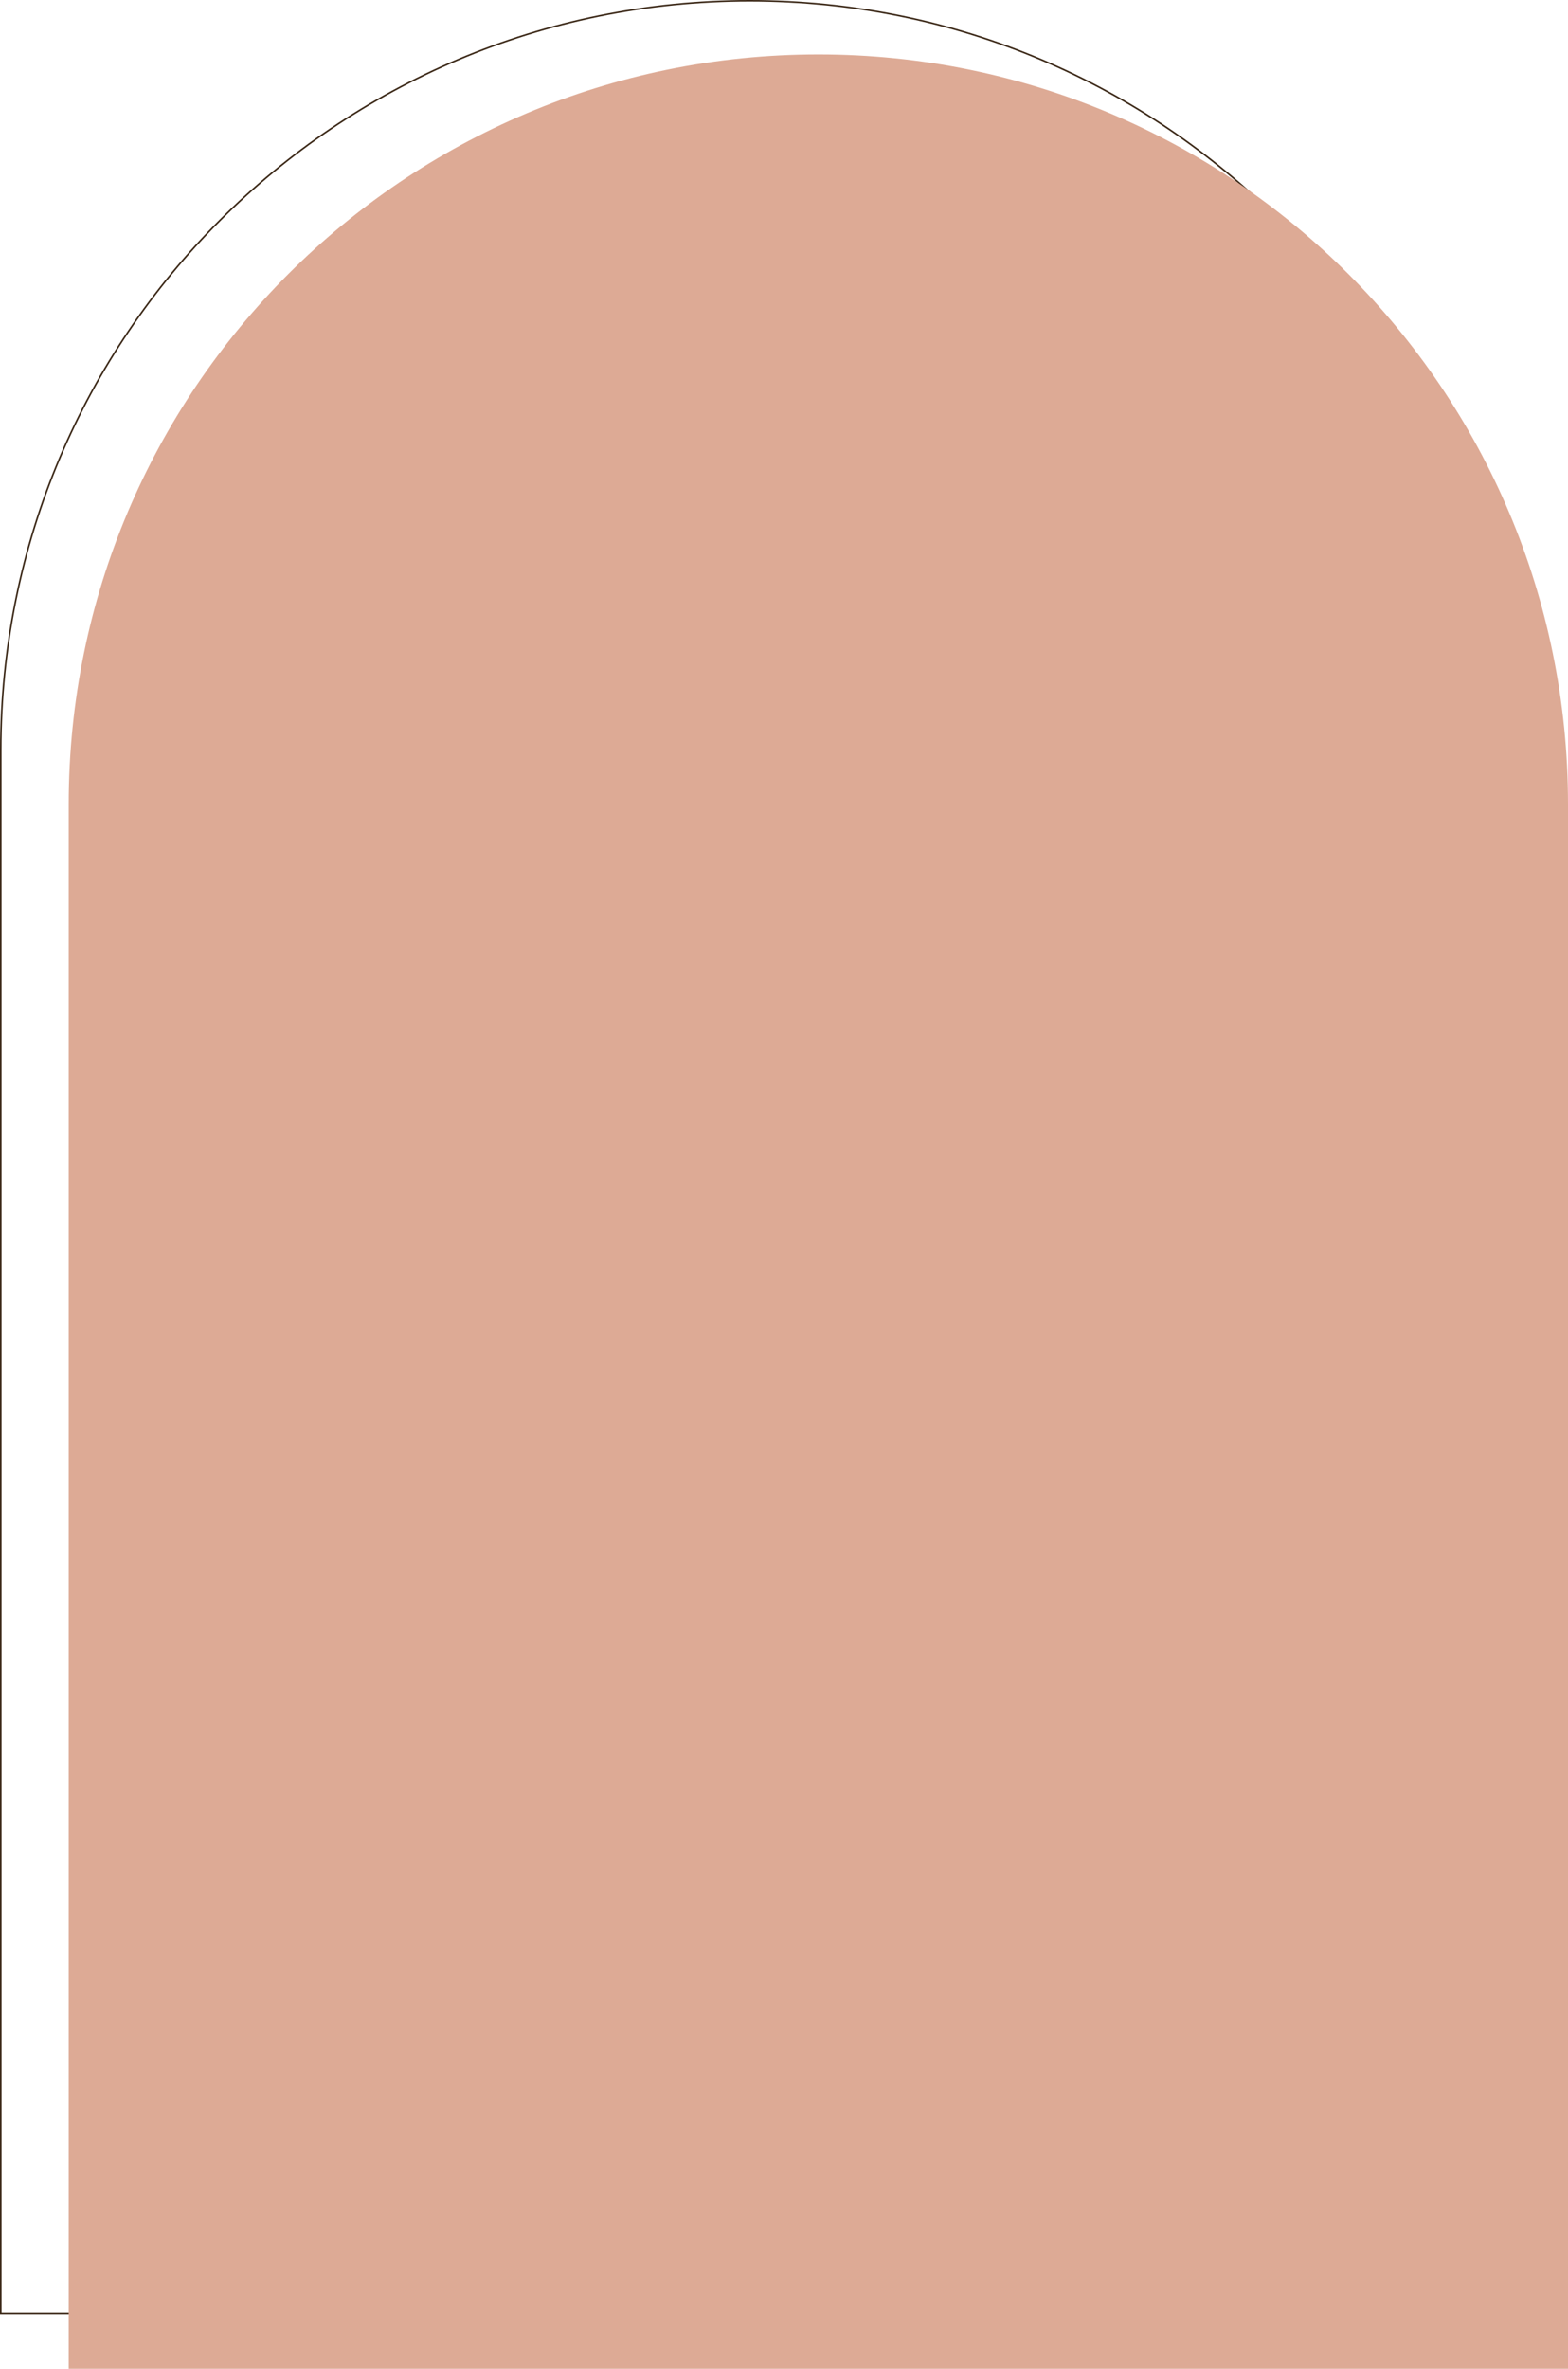 <?xml version="1.0" encoding="UTF-8"?> <svg xmlns="http://www.w3.org/2000/svg" width="2967" height="4481" viewBox="0 0 2967 4481" fill="none"> <path d="M2835.5 1418.5V4376.5H1.5V1418.5C1.5 635.912 635.913 1.5 1418.5 1.5C2201.09 1.5 2835.5 635.913 2835.5 1418.5Z" stroke="#3C2918" stroke-width="3"></path> <path d="M130 1521.5C130 738.084 765.084 103 1548.5 103V103C2331.92 103 2967 738.084 2967 1521.5V4481H130V1521.5Z" fill="#DDAA95"></path> </svg> 